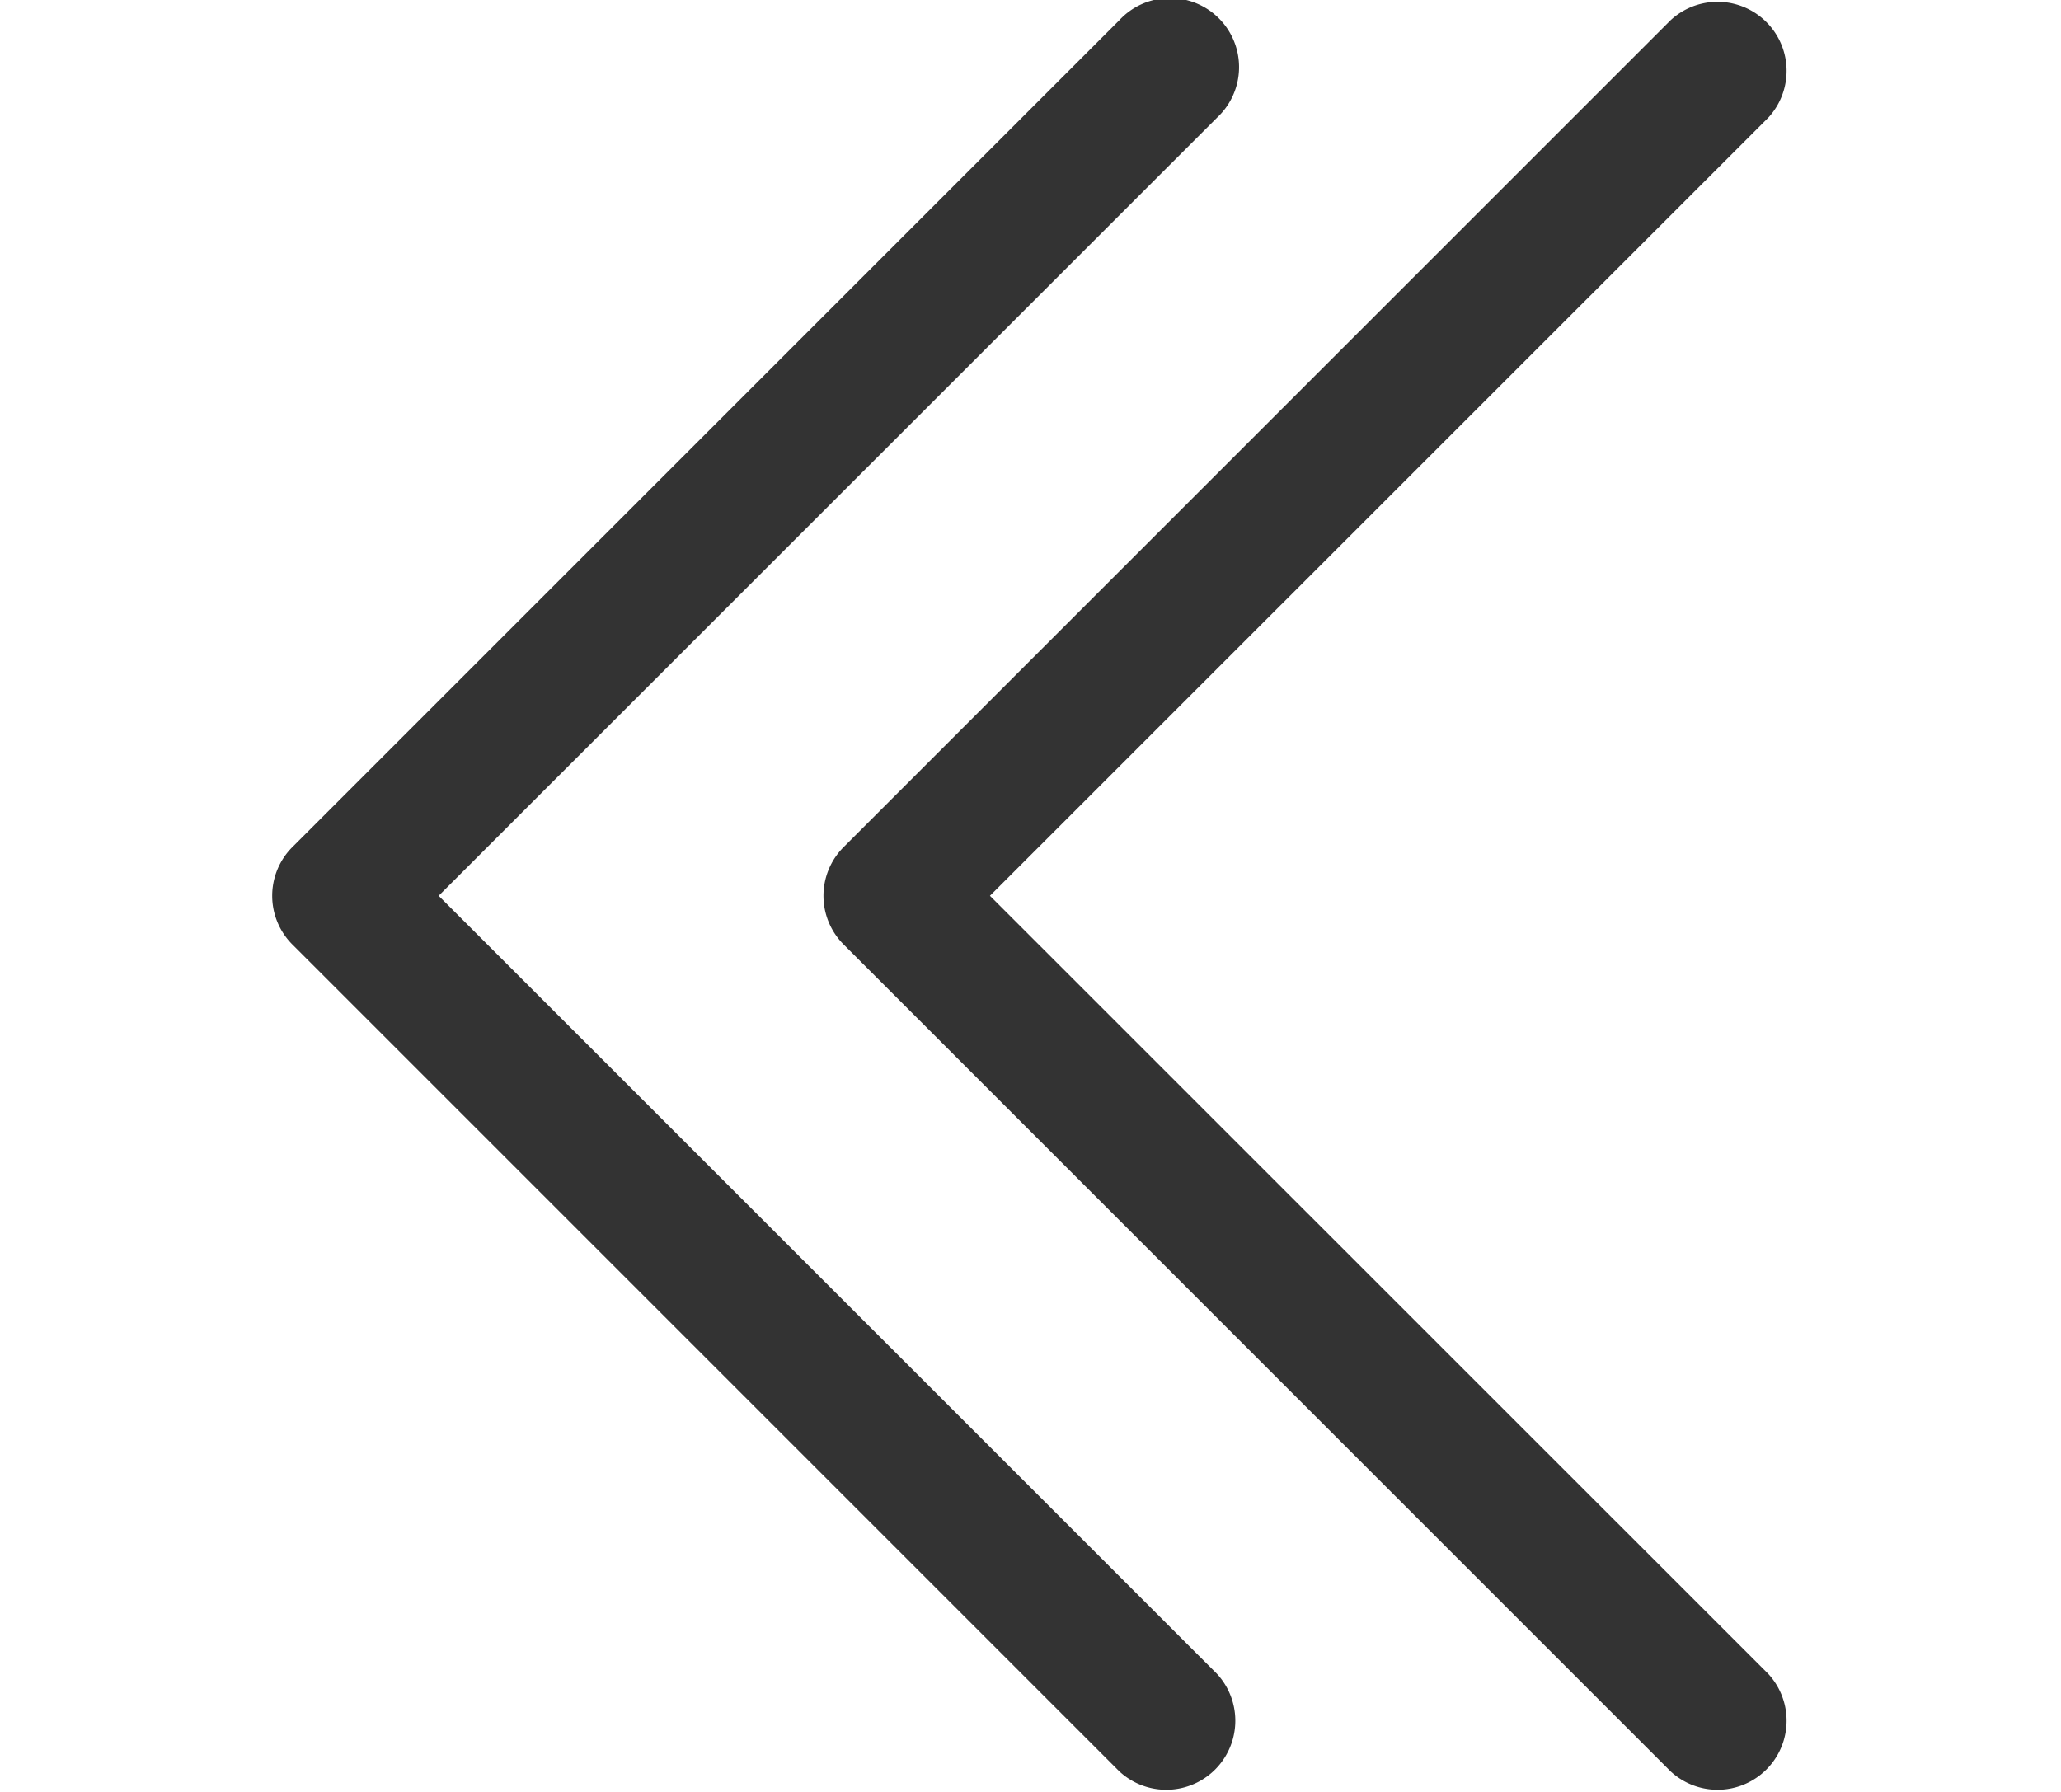 <?xml version="1.0" encoding="UTF-8" standalone="no"?>
<!-- Created with Inkscape (http://www.inkscape.org/) -->

<svg
   width="23"
   height="20"
   viewBox="0 0 23 20"
   version="1.1"
   id="svg1"
   xml:space="preserve"
   inkscape:version="1.2.2 (b0a8486541, 2022-12-01)"
   sodipodi:docname="prev-double-up.svg"
   xmlns:inkscape="http://www.inkscape.org/namespaces/inkscape"
   xmlns:sodipodi="http://sodipodi.sourceforge.net/DTD/sodipodi-0.dtd"
   xmlns="http://www.w3.org/2000/svg"
   xmlns:svg="http://www.w3.org/2000/svg"><sodipodi:namedview
     id="namedview1"
     pagecolor="#505050"
     bordercolor="#eeeeee"
     borderopacity="1"
     inkscape:showpageshadow="0"
     inkscape:pageopacity="0"
     inkscape:pagecheckerboard="0"
     inkscape:deskcolor="#505050"
     inkscape:document-units="px"
     inkscape:zoom="12.5"
     inkscape:cx="3.68"
     inkscape:cy="12.28"
     inkscape:window-width="1920"
     inkscape:window-height="1011"
     inkscape:window-x="0"
     inkscape:window-y="0"
     inkscape:window-maximized="1"
     inkscape:current-layer="layer1"
     showgrid="false" /><defs
     id="defs1" /><g
     inkscape:label="Camada 1"
     inkscape:groupmode="layer"
     id="layer1"><g
       style="fill:#333333"
       id="g1"
       transform="matrix(0,1.538,1.538,0,-0.806,-2.306)"><path
         fill-rule="evenodd"
         d="m 7.646,2.646 a 0.5,0.5 0 0 1 0.708,0 l 6,6 A 0.501,0.501 0 0 1 13.646,9.354 L 8,3.707 2.354,9.354 A 0.501,0.501 0 1 1 1.646,8.646 Z"
         id="path1"
         style="fill:#333333" /><path
         fill-rule="evenodd"
         d="m 7.646,6.646 a 0.5,0.5 0 0 1 0.708,0 l 6,6 a 0.501,0.501 0 0 1 -0.708,0.708 L 8,7.707 2.354,13.354 A 0.501,0.501 0 0 1 1.646,12.646 Z"
         id="path2"
         style="fill:#333333" /></g></g></svg>
